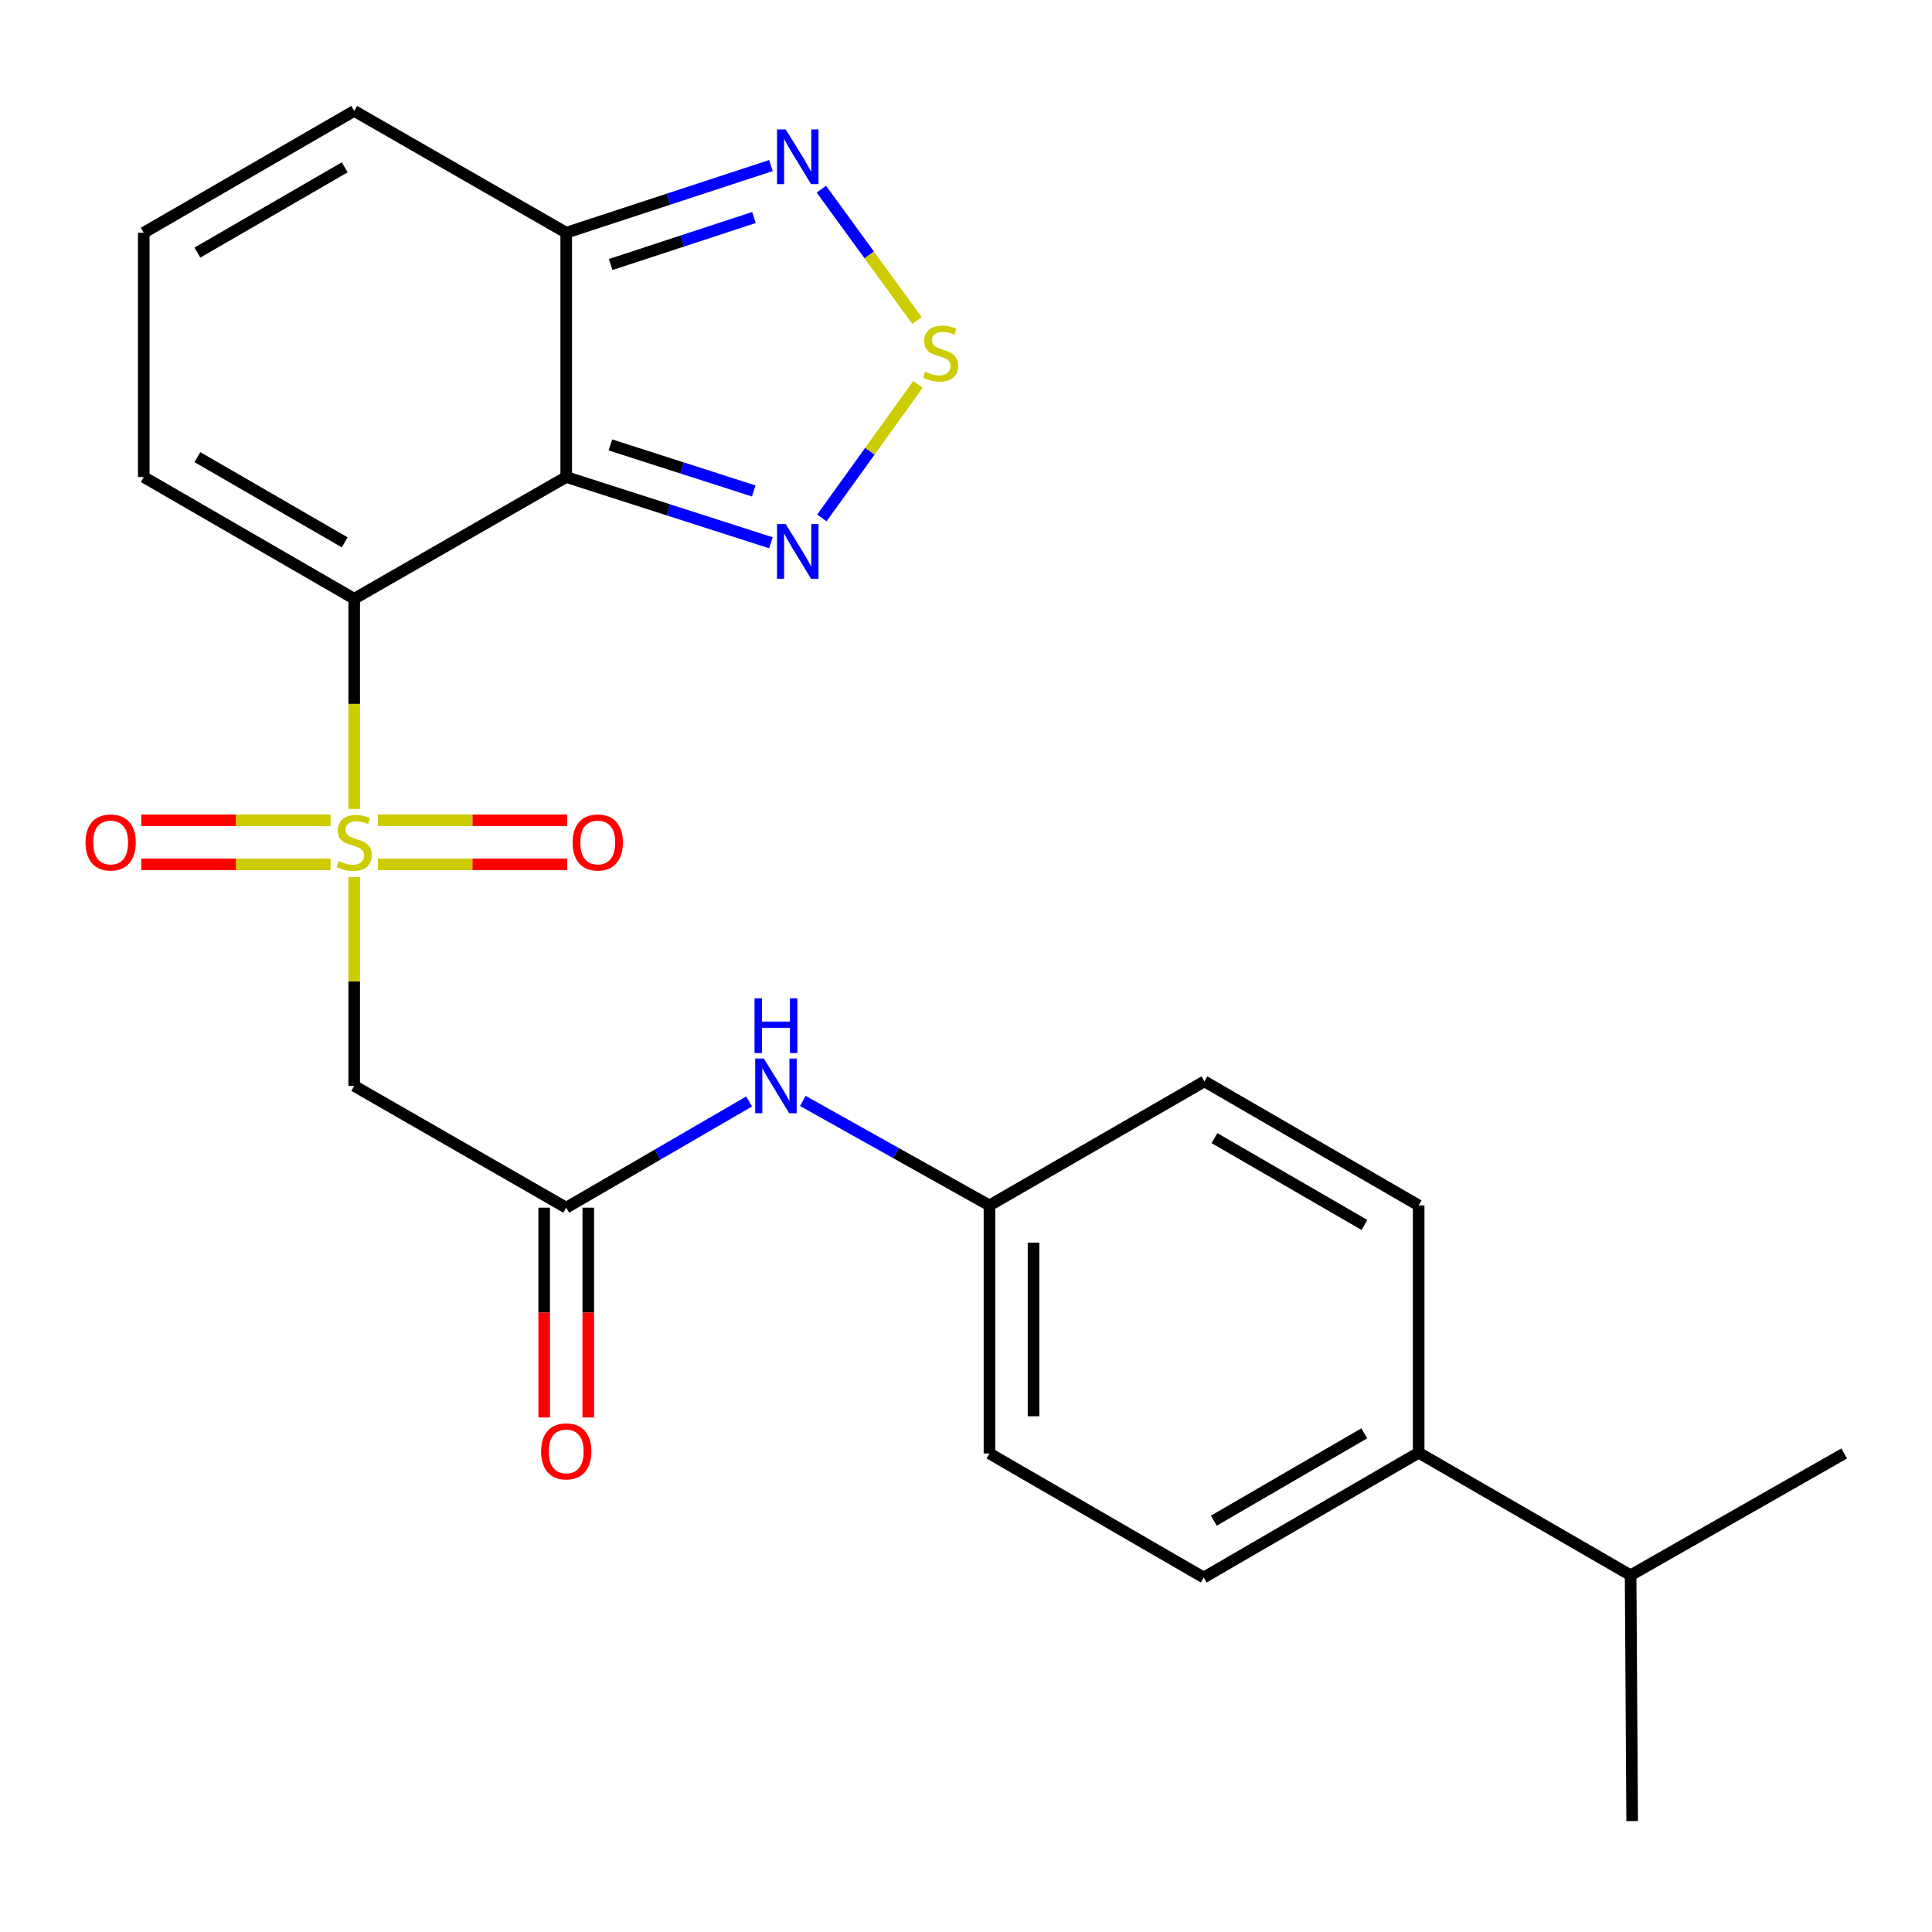 <?xml version='1.0' encoding='iso-8859-1'?>
<svg version='1.1' baseProfile='full'
              xmlns='http://www.w3.org/2000/svg'
                      xmlns:rdkit='http://www.rdkit.org/xml'
                      xmlns:xlink='http://www.w3.org/1999/xlink'
                  xml:space='preserve'
width='1000px' height='1000px' viewBox='0 0 1000 1000'>
<!-- END OF HEADER -->
<rect style='opacity:1.0;fill:#FFFFFF;stroke:none' width='1000' height='1000' x='0' y='0'> </rect>
<path class='bond-0' d='M 183.336,418.713 L 183.336,364.316' style='fill:none;fill-rule:evenodd;stroke:#CCCC00;stroke-width:6px;stroke-linecap:butt;stroke-linejoin:miter;stroke-opacity:1' />
<path class='bond-0' d='M 183.336,364.316 L 183.336,309.919' style='fill:none;fill-rule:evenodd;stroke:#000000;stroke-width:6px;stroke-linecap:butt;stroke-linejoin:miter;stroke-opacity:1' />
<path class='bond-3' d='M 183.336,454.017 L 183.336,508.034' style='fill:none;fill-rule:evenodd;stroke:#CCCC00;stroke-width:6px;stroke-linecap:butt;stroke-linejoin:miter;stroke-opacity:1' />
<path class='bond-3' d='M 183.336,508.034 L 183.336,562.051' style='fill:none;fill-rule:evenodd;stroke:#000000;stroke-width:6px;stroke-linecap:butt;stroke-linejoin:miter;stroke-opacity:1' />
<path class='bond-9' d='M 171.105,424.579 L 122.111,424.579' style='fill:none;fill-rule:evenodd;stroke:#CCCC00;stroke-width:6px;stroke-linecap:butt;stroke-linejoin:miter;stroke-opacity:1' />
<path class='bond-9' d='M 122.111,424.579 L 73.117,424.579' style='fill:none;fill-rule:evenodd;stroke:#FF0000;stroke-width:6px;stroke-linecap:butt;stroke-linejoin:miter;stroke-opacity:1' />
<path class='bond-9' d='M 171.105,447.391 L 122.111,447.391' style='fill:none;fill-rule:evenodd;stroke:#CCCC00;stroke-width:6px;stroke-linecap:butt;stroke-linejoin:miter;stroke-opacity:1' />
<path class='bond-9' d='M 122.111,447.391 L 73.117,447.391' style='fill:none;fill-rule:evenodd;stroke:#FF0000;stroke-width:6px;stroke-linecap:butt;stroke-linejoin:miter;stroke-opacity:1' />
<path class='bond-10' d='M 195.568,447.391 L 244.562,447.391' style='fill:none;fill-rule:evenodd;stroke:#CCCC00;stroke-width:6px;stroke-linecap:butt;stroke-linejoin:miter;stroke-opacity:1' />
<path class='bond-10' d='M 244.562,447.391 L 293.556,447.391' style='fill:none;fill-rule:evenodd;stroke:#FF0000;stroke-width:6px;stroke-linecap:butt;stroke-linejoin:miter;stroke-opacity:1' />
<path class='bond-10' d='M 195.568,424.579 L 244.562,424.579' style='fill:none;fill-rule:evenodd;stroke:#CCCC00;stroke-width:6px;stroke-linecap:butt;stroke-linejoin:miter;stroke-opacity:1' />
<path class='bond-10' d='M 244.562,424.579 L 293.556,424.579' style='fill:none;fill-rule:evenodd;stroke:#FF0000;stroke-width:6px;stroke-linecap:butt;stroke-linejoin:miter;stroke-opacity:1' />
<path class='bond-1' d='M 183.336,309.919 L 293.078,246.906' style='fill:none;fill-rule:evenodd;stroke:#000000;stroke-width:6px;stroke-linecap:butt;stroke-linejoin:miter;stroke-opacity:1' />
<path class='bond-8' d='M 183.336,309.919 L 74.406,246.906' style='fill:none;fill-rule:evenodd;stroke:#000000;stroke-width:6px;stroke-linecap:butt;stroke-linejoin:miter;stroke-opacity:1' />
<path class='bond-8' d='M 178.42,280.721 L 102.168,236.611' style='fill:none;fill-rule:evenodd;stroke:#000000;stroke-width:6px;stroke-linecap:butt;stroke-linejoin:miter;stroke-opacity:1' />
<path class='bond-2' d='M 293.078,246.906 L 346.056,263.926' style='fill:none;fill-rule:evenodd;stroke:#000000;stroke-width:6px;stroke-linecap:butt;stroke-linejoin:miter;stroke-opacity:1' />
<path class='bond-2' d='M 346.056,263.926 L 399.034,280.947' style='fill:none;fill-rule:evenodd;stroke:#0000FF;stroke-width:6px;stroke-linecap:butt;stroke-linejoin:miter;stroke-opacity:1' />
<path class='bond-2' d='M 315.949,230.292 L 353.034,242.207' style='fill:none;fill-rule:evenodd;stroke:#000000;stroke-width:6px;stroke-linecap:butt;stroke-linejoin:miter;stroke-opacity:1' />
<path class='bond-2' d='M 353.034,242.207 L 390.119,254.121' style='fill:none;fill-rule:evenodd;stroke:#0000FF;stroke-width:6px;stroke-linecap:butt;stroke-linejoin:miter;stroke-opacity:1' />
<path class='bond-5' d='M 293.078,246.906 L 293.078,120.46' style='fill:none;fill-rule:evenodd;stroke:#000000;stroke-width:6px;stroke-linecap:butt;stroke-linejoin:miter;stroke-opacity:1' />
<path class='bond-4' d='M 425.389,268.084 L 450.263,233.522' style='fill:none;fill-rule:evenodd;stroke:#0000FF;stroke-width:6px;stroke-linecap:butt;stroke-linejoin:miter;stroke-opacity:1' />
<path class='bond-4' d='M 450.263,233.522 L 475.136,198.959' style='fill:none;fill-rule:evenodd;stroke:#CCCC00;stroke-width:6px;stroke-linecap:butt;stroke-linejoin:miter;stroke-opacity:1' />
<path class='bond-7' d='M 183.336,562.051 L 293.078,625.09' style='fill:none;fill-rule:evenodd;stroke:#000000;stroke-width:6px;stroke-linecap:butt;stroke-linejoin:miter;stroke-opacity:1' />
<path class='bond-25' d='M 474.627,165.9 L 449.882,131.907' style='fill:none;fill-rule:evenodd;stroke:#CCCC00;stroke-width:6px;stroke-linecap:butt;stroke-linejoin:miter;stroke-opacity:1' />
<path class='bond-25' d='M 449.882,131.907 L 425.137,97.914' style='fill:none;fill-rule:evenodd;stroke:#0000FF;stroke-width:6px;stroke-linecap:butt;stroke-linejoin:miter;stroke-opacity:1' />
<path class='bond-6' d='M 293.078,120.46 L 346.053,103.076' style='fill:none;fill-rule:evenodd;stroke:#000000;stroke-width:6px;stroke-linecap:butt;stroke-linejoin:miter;stroke-opacity:1' />
<path class='bond-6' d='M 346.053,103.076 L 399.028,85.692' style='fill:none;fill-rule:evenodd;stroke:#0000FF;stroke-width:6px;stroke-linecap:butt;stroke-linejoin:miter;stroke-opacity:1' />
<path class='bond-6' d='M 316.083,136.92 L 353.166,124.752' style='fill:none;fill-rule:evenodd;stroke:#000000;stroke-width:6px;stroke-linecap:butt;stroke-linejoin:miter;stroke-opacity:1' />
<path class='bond-6' d='M 353.166,124.752 L 390.248,112.583' style='fill:none;fill-rule:evenodd;stroke:#0000FF;stroke-width:6px;stroke-linecap:butt;stroke-linejoin:miter;stroke-opacity:1' />
<path class='bond-24' d='M 293.078,120.46 L 183.336,57.408' style='fill:none;fill-rule:evenodd;stroke:#000000;stroke-width:6px;stroke-linecap:butt;stroke-linejoin:miter;stroke-opacity:1' />
<path class='bond-11' d='M 293.078,625.09 L 340.414,597.6' style='fill:none;fill-rule:evenodd;stroke:#000000;stroke-width:6px;stroke-linecap:butt;stroke-linejoin:miter;stroke-opacity:1' />
<path class='bond-11' d='M 340.414,597.6 L 387.75,570.11' style='fill:none;fill-rule:evenodd;stroke:#0000FF;stroke-width:6px;stroke-linecap:butt;stroke-linejoin:miter;stroke-opacity:1' />
<path class='bond-15' d='M 281.672,625.09 L 281.672,679.387' style='fill:none;fill-rule:evenodd;stroke:#000000;stroke-width:6px;stroke-linecap:butt;stroke-linejoin:miter;stroke-opacity:1' />
<path class='bond-15' d='M 281.672,679.387 L 281.672,733.684' style='fill:none;fill-rule:evenodd;stroke:#FF0000;stroke-width:6px;stroke-linecap:butt;stroke-linejoin:miter;stroke-opacity:1' />
<path class='bond-15' d='M 304.485,625.09 L 304.485,679.387' style='fill:none;fill-rule:evenodd;stroke:#000000;stroke-width:6px;stroke-linecap:butt;stroke-linejoin:miter;stroke-opacity:1' />
<path class='bond-15' d='M 304.485,679.387 L 304.485,733.684' style='fill:none;fill-rule:evenodd;stroke:#FF0000;stroke-width:6px;stroke-linecap:butt;stroke-linejoin:miter;stroke-opacity:1' />
<path class='bond-12' d='M 74.406,246.906 L 74.406,120.46' style='fill:none;fill-rule:evenodd;stroke:#000000;stroke-width:6px;stroke-linecap:butt;stroke-linejoin:miter;stroke-opacity:1' />
<path class='bond-18' d='M 415.535,569.836 L 463.839,596.88' style='fill:none;fill-rule:evenodd;stroke:#0000FF;stroke-width:6px;stroke-linecap:butt;stroke-linejoin:miter;stroke-opacity:1' />
<path class='bond-18' d='M 463.839,596.88 L 512.144,623.924' style='fill:none;fill-rule:evenodd;stroke:#000000;stroke-width:6px;stroke-linecap:butt;stroke-linejoin:miter;stroke-opacity:1' />
<path class='bond-13' d='M 74.406,120.46 L 183.336,57.408' style='fill:none;fill-rule:evenodd;stroke:#000000;stroke-width:6px;stroke-linecap:butt;stroke-linejoin:miter;stroke-opacity:1' />
<path class='bond-13' d='M 102.173,130.746 L 178.425,86.61' style='fill:none;fill-rule:evenodd;stroke:#000000;stroke-width:6px;stroke-linecap:butt;stroke-linejoin:miter;stroke-opacity:1' />
<path class='bond-14' d='M 734.301,751.928 L 623.039,816.514' style='fill:none;fill-rule:evenodd;stroke:#000000;stroke-width:6px;stroke-linecap:butt;stroke-linejoin:miter;stroke-opacity:1' />
<path class='bond-14' d='M 706.159,741.887 L 628.276,787.096' style='fill:none;fill-rule:evenodd;stroke:#000000;stroke-width:6px;stroke-linecap:butt;stroke-linejoin:miter;stroke-opacity:1' />
<path class='bond-19' d='M 734.301,751.928 L 844.005,815.348' style='fill:none;fill-rule:evenodd;stroke:#000000;stroke-width:6px;stroke-linecap:butt;stroke-linejoin:miter;stroke-opacity:1' />
<path class='bond-26' d='M 734.301,751.928 L 734.301,623.924' style='fill:none;fill-rule:evenodd;stroke:#000000;stroke-width:6px;stroke-linecap:butt;stroke-linejoin:miter;stroke-opacity:1' />
<path class='bond-16' d='M 734.301,623.924 L 623.406,559.719' style='fill:none;fill-rule:evenodd;stroke:#000000;stroke-width:6px;stroke-linecap:butt;stroke-linejoin:miter;stroke-opacity:1' />
<path class='bond-16' d='M 706.237,634.035 L 628.61,589.092' style='fill:none;fill-rule:evenodd;stroke:#000000;stroke-width:6px;stroke-linecap:butt;stroke-linejoin:miter;stroke-opacity:1' />
<path class='bond-17' d='M 623.039,816.514 L 512.144,752.309' style='fill:none;fill-rule:evenodd;stroke:#000000;stroke-width:6px;stroke-linecap:butt;stroke-linejoin:miter;stroke-opacity:1' />
<path class='bond-20' d='M 512.144,623.924 L 623.406,559.719' style='fill:none;fill-rule:evenodd;stroke:#000000;stroke-width:6px;stroke-linecap:butt;stroke-linejoin:miter;stroke-opacity:1' />
<path class='bond-21' d='M 512.144,623.924 L 512.144,752.309' style='fill:none;fill-rule:evenodd;stroke:#000000;stroke-width:6px;stroke-linecap:butt;stroke-linejoin:miter;stroke-opacity:1' />
<path class='bond-21' d='M 534.956,643.181 L 534.956,733.051' style='fill:none;fill-rule:evenodd;stroke:#000000;stroke-width:6px;stroke-linecap:butt;stroke-linejoin:miter;stroke-opacity:1' />
<path class='bond-22' d='M 844.005,815.348 L 954.545,752.309' style='fill:none;fill-rule:evenodd;stroke:#000000;stroke-width:6px;stroke-linecap:butt;stroke-linejoin:miter;stroke-opacity:1' />
<path class='bond-23' d='M 844.005,815.348 L 844.804,942.592' style='fill:none;fill-rule:evenodd;stroke:#000000;stroke-width:6px;stroke-linecap:butt;stroke-linejoin:miter;stroke-opacity:1' />
<path  class='atom-0' d='M 175.336 445.705
Q 175.656 445.825, 176.976 446.385
Q 178.296 446.945, 179.736 447.305
Q 181.216 447.625, 182.656 447.625
Q 185.336 447.625, 186.896 446.345
Q 188.456 445.025, 188.456 442.745
Q 188.456 441.185, 187.656 440.225
Q 186.896 439.265, 185.696 438.745
Q 184.496 438.225, 182.496 437.625
Q 179.976 436.865, 178.456 436.145
Q 176.976 435.425, 175.896 433.905
Q 174.856 432.385, 174.856 429.825
Q 174.856 426.265, 177.256 424.065
Q 179.696 421.865, 184.496 421.865
Q 187.776 421.865, 191.496 423.425
L 190.576 426.505
Q 187.176 425.105, 184.616 425.105
Q 181.856 425.105, 180.336 426.265
Q 178.816 427.385, 178.856 429.345
Q 178.856 430.865, 179.616 431.785
Q 180.416 432.705, 181.536 433.225
Q 182.696 433.745, 184.616 434.345
Q 187.176 435.145, 188.696 435.945
Q 190.216 436.745, 191.296 438.385
Q 192.416 439.985, 192.416 442.745
Q 192.416 446.665, 189.776 448.785
Q 187.176 450.865, 182.816 450.865
Q 180.296 450.865, 178.376 450.305
Q 176.496 449.785, 174.256 448.865
L 175.336 445.705
' fill='#CCCC00'/>
<path  class='atom-3' d='M 406.661 271.248
L 415.941 286.248
Q 416.861 287.728, 418.341 290.408
Q 419.821 293.088, 419.901 293.248
L 419.901 271.248
L 423.661 271.248
L 423.661 299.568
L 419.781 299.568
L 409.821 283.168
Q 408.661 281.248, 407.421 279.048
Q 406.221 276.848, 405.861 276.168
L 405.861 299.568
L 402.181 299.568
L 402.181 271.248
L 406.661 271.248
' fill='#0000FF'/>
<path  class='atom-5' d='M 478.847 192.408
Q 479.167 192.528, 480.487 193.088
Q 481.807 193.648, 483.247 194.008
Q 484.727 194.328, 486.167 194.328
Q 488.847 194.328, 490.407 193.048
Q 491.967 191.728, 491.967 189.448
Q 491.967 187.888, 491.167 186.928
Q 490.407 185.968, 489.207 185.448
Q 488.007 184.928, 486.007 184.328
Q 483.487 183.568, 481.967 182.848
Q 480.487 182.128, 479.407 180.608
Q 478.367 179.088, 478.367 176.528
Q 478.367 172.968, 480.767 170.768
Q 483.207 168.568, 488.007 168.568
Q 491.287 168.568, 495.007 170.128
L 494.087 173.208
Q 490.687 171.808, 488.127 171.808
Q 485.367 171.808, 483.847 172.968
Q 482.327 174.088, 482.367 176.048
Q 482.367 177.568, 483.127 178.488
Q 483.927 179.408, 485.047 179.928
Q 486.207 180.448, 488.127 181.048
Q 490.687 181.848, 492.207 182.648
Q 493.727 183.448, 494.807 185.088
Q 495.927 186.688, 495.927 189.448
Q 495.927 193.368, 493.287 195.488
Q 490.687 197.568, 486.327 197.568
Q 483.807 197.568, 481.887 197.008
Q 480.007 196.488, 477.767 195.568
L 478.847 192.408
' fill='#CCCC00'/>
<path  class='atom-7' d='M 406.661 66.973
L 415.941 81.973
Q 416.861 83.453, 418.341 86.133
Q 419.821 88.813, 419.901 88.973
L 419.901 66.973
L 423.661 66.973
L 423.661 95.293
L 419.781 95.293
L 409.821 78.893
Q 408.661 76.973, 407.421 74.773
Q 406.221 72.573, 405.861 71.893
L 405.861 95.293
L 402.181 95.293
L 402.181 66.973
L 406.661 66.973
' fill='#0000FF'/>
<path  class='atom-10' d='M 44.271 436.065
Q 44.271 429.265, 47.631 425.465
Q 50.991 421.665, 57.271 421.665
Q 63.551 421.665, 66.911 425.465
Q 70.271 429.265, 70.271 436.065
Q 70.271 442.945, 66.871 446.865
Q 63.471 450.745, 57.271 450.745
Q 51.031 450.745, 47.631 446.865
Q 44.271 442.985, 44.271 436.065
M 57.271 447.545
Q 61.591 447.545, 63.911 444.665
Q 66.271 441.745, 66.271 436.065
Q 66.271 430.505, 63.911 427.705
Q 61.591 424.865, 57.271 424.865
Q 52.951 424.865, 50.591 427.665
Q 48.271 430.465, 48.271 436.065
Q 48.271 441.785, 50.591 444.665
Q 52.951 447.545, 57.271 447.545
' fill='#FF0000'/>
<path  class='atom-11' d='M 296.402 436.065
Q 296.402 429.265, 299.762 425.465
Q 303.122 421.665, 309.402 421.665
Q 315.682 421.665, 319.042 425.465
Q 322.402 429.265, 322.402 436.065
Q 322.402 442.945, 319.002 446.865
Q 315.602 450.745, 309.402 450.745
Q 303.162 450.745, 299.762 446.865
Q 296.402 442.985, 296.402 436.065
M 309.402 447.545
Q 313.722 447.545, 316.042 444.665
Q 318.402 441.745, 318.402 436.065
Q 318.402 430.505, 316.042 427.705
Q 313.722 424.865, 309.402 424.865
Q 305.082 424.865, 302.722 427.665
Q 300.402 430.465, 300.402 436.065
Q 300.402 441.785, 302.722 444.665
Q 305.082 447.545, 309.402 447.545
' fill='#FF0000'/>
<path  class='atom-12' d='M 395.369 547.891
L 404.649 562.891
Q 405.569 564.371, 407.049 567.051
Q 408.529 569.731, 408.609 569.891
L 408.609 547.891
L 412.369 547.891
L 412.369 576.211
L 408.489 576.211
L 398.529 559.811
Q 397.369 557.891, 396.129 555.691
Q 394.929 553.491, 394.569 552.811
L 394.569 576.211
L 390.889 576.211
L 390.889 547.891
L 395.369 547.891
' fill='#0000FF'/>
<path  class='atom-12' d='M 390.549 516.739
L 394.389 516.739
L 394.389 528.779
L 408.869 528.779
L 408.869 516.739
L 412.709 516.739
L 412.709 545.059
L 408.869 545.059
L 408.869 531.979
L 394.389 531.979
L 394.389 545.059
L 390.549 545.059
L 390.549 516.739
' fill='#0000FF'/>
<path  class='atom-16' d='M 280.078 751.235
Q 280.078 744.435, 283.438 740.635
Q 286.798 736.835, 293.078 736.835
Q 299.358 736.835, 302.718 740.635
Q 306.078 744.435, 306.078 751.235
Q 306.078 758.115, 302.678 762.035
Q 299.278 765.915, 293.078 765.915
Q 286.838 765.915, 283.438 762.035
Q 280.078 758.155, 280.078 751.235
M 293.078 762.715
Q 297.398 762.715, 299.718 759.835
Q 302.078 756.915, 302.078 751.235
Q 302.078 745.675, 299.718 742.875
Q 297.398 740.035, 293.078 740.035
Q 288.758 740.035, 286.398 742.835
Q 284.078 745.635, 284.078 751.235
Q 284.078 756.955, 286.398 759.835
Q 288.758 762.715, 293.078 762.715
' fill='#FF0000'/>
</svg>
